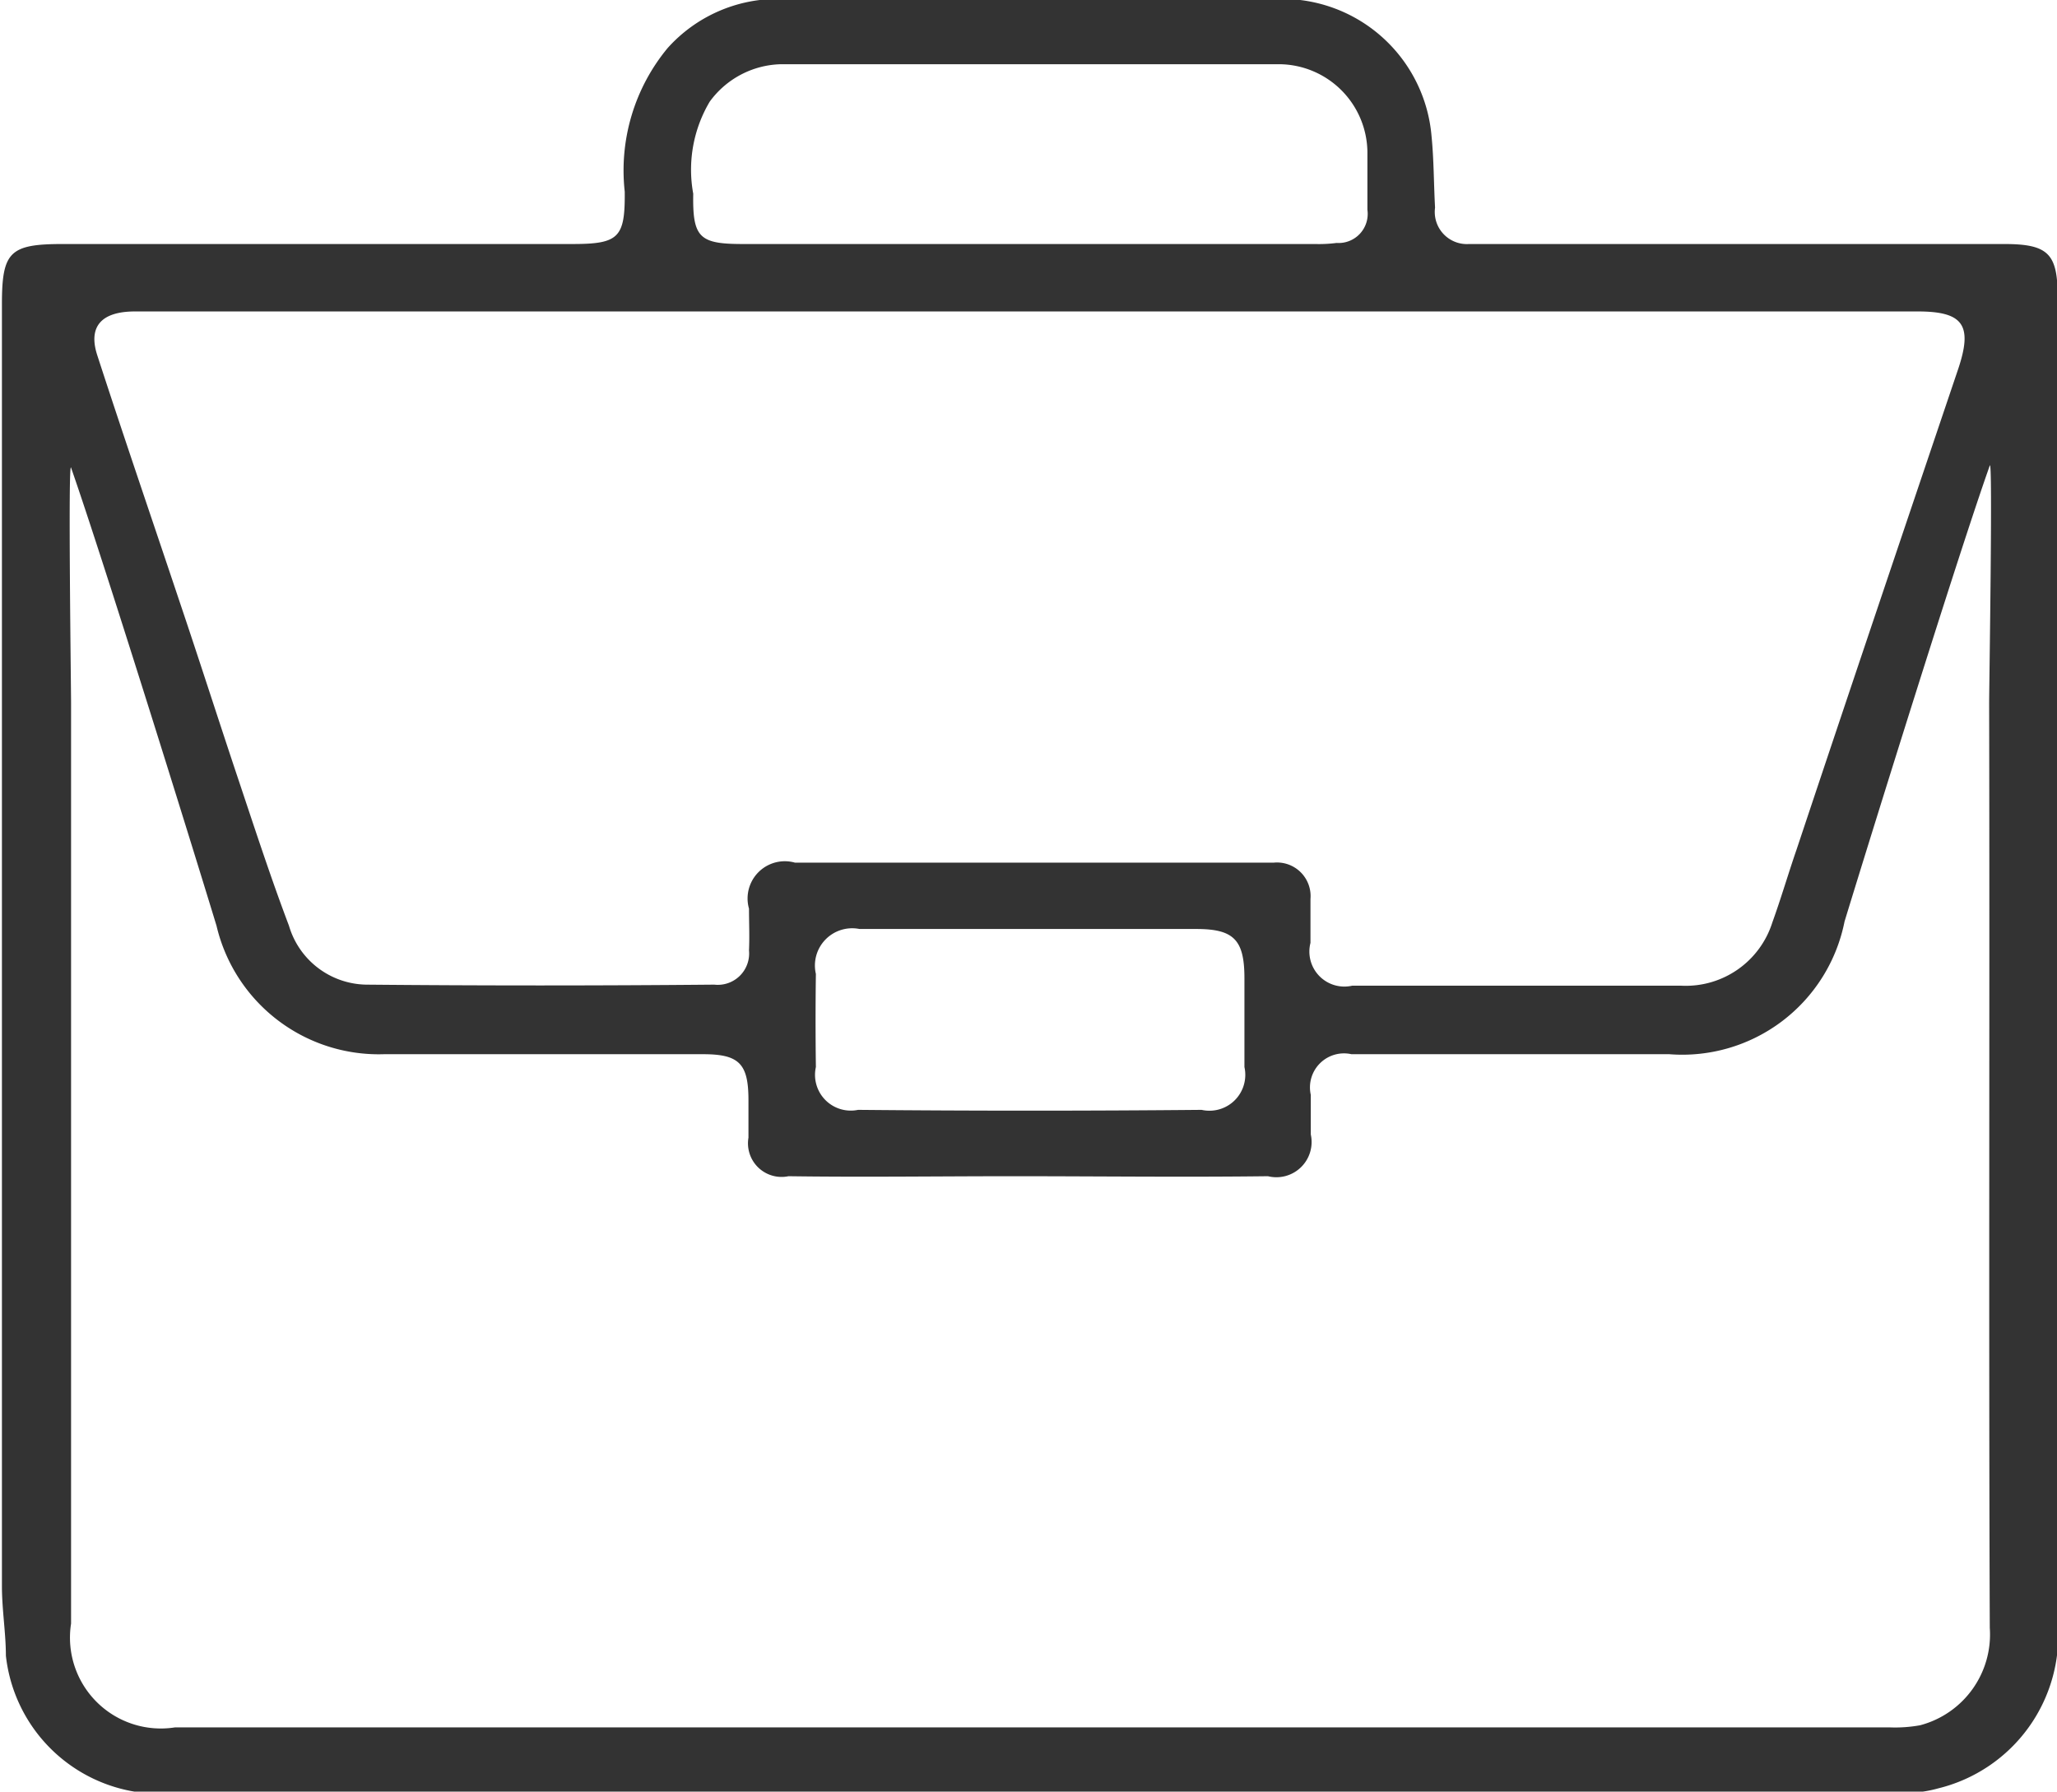 <svg xmlns="http://www.w3.org/2000/svg" width="19.219" height="16.74" viewBox="0 0 19.219 16.74">
  <defs>
    <style>
      .cls-1 {
        fill: #333;
        fill-rule: evenodd;
      }
    </style>
  </defs>
  <path id="gonceshimw1" class="cls-1" d="M684.436,3339.13c-2.708,0-5.415-.01-8.123.01a1.449,1.449,0,0,1-1.446-1.29c0-.21-0.037-0.43-0.037-0.65,0-3.99,0-7.99,0-11.98,0-.49.075-0.56,0.571-0.56h4.76c0.434,0,.492-0.06.488-0.49a1.793,1.793,0,0,1,.4-1.34,1.38,1.38,0,0,1,1.043-.46h4.695a1.4,1.4,0,0,1,1.4,1.28c0.022,0.22.021,0.45,0.033,0.67a0.3,0.3,0,0,0,.317.34h5c0.412,0,.5.09,0.5,0.49q0,6.2,0,12.38a1.471,1.471,0,0,1-1.117,1.56,1.129,1.129,0,0,1-.366.04h-8.122Zm-0.023-.61h8.058a1.316,1.316,0,0,0,.281-0.02,0.877,0.877,0,0,0,.651-0.91c-0.011-2.88,0-5.76-.006-8.64,0-.14.035-2.31,0.006-2.22-0.291.82-1.1,3.42-1.357,4.26a1.546,1.546,0,0,1-1.637,1.24h-2.97a0.318,0.318,0,0,0-.38.38c0,0.13,0,.25,0,0.37a0.329,0.329,0,0,1-.4.39c-0.793.01-1.586,0-2.38,0-0.7,0-1.4.01-2.1,0a0.314,0.314,0,0,1-.374-0.36c0-.12,0-0.24,0-0.35,0-.34-0.085-0.43-0.423-0.43H678.4a1.557,1.557,0,0,1-1.565-1.2c-0.259-.85-1.065-3.44-1.359-4.28-0.029-.08,0,2.06,0,2.2q0,4.29,0,8.6a0.849,0.849,0,0,0,.97.97h7.97Zm0.045-13.23h-8.384c-0.314,0-.441.14-0.353,0.41,0.25,0.77.511,1.53,0.765,2.29,0.179,0.53.352,1.07,0.532,1.61,0.161,0.48.316,0.96,0.494,1.43a0.766,0.766,0,0,0,.72.55q1.626,0.015,3.253,0a0.293,0.293,0,0,0,.325-0.32c0.006-.13,0-0.26,0-0.39a0.348,0.348,0,0,1,.429-0.43h4.475a0.314,0.314,0,0,1,.342.34c0,0.13,0,.27,0,0.41a0.327,0.327,0,0,0,.389.4h3.078a0.848,0.848,0,0,0,.848-0.59c0.083-.23.15-0.46,0.226-0.68,0.5-1.5,1.007-3,1.51-4.49,0.138-.41.051-0.54-0.377-0.54h-8.275Zm-0.022-.63H687.1a1.287,1.287,0,0,0,.2-0.01,0.272,0.272,0,0,0,.288-0.31c0-.18,0-0.36,0-0.54a0.83,0.83,0,0,0-.823-0.82H682.11a0.848,0.848,0,0,0-.667.35,1.245,1.245,0,0,0-.154.86c-0.007.41,0.057,0.47,0.462,0.47h2.685Zm0,6.4h-1.594a0.348,0.348,0,0,0-.407.42q-0.006.435,0,.87a0.334,0.334,0,0,0,.394.4q1.605,0.015,3.21,0a0.335,0.335,0,0,0,.4-0.4c0-.28,0-0.55,0-0.83,0-.36-0.1-0.46-0.45-0.46h-1.55Z" transform="translate(-674.812 -3322.38)"/>
</svg>

